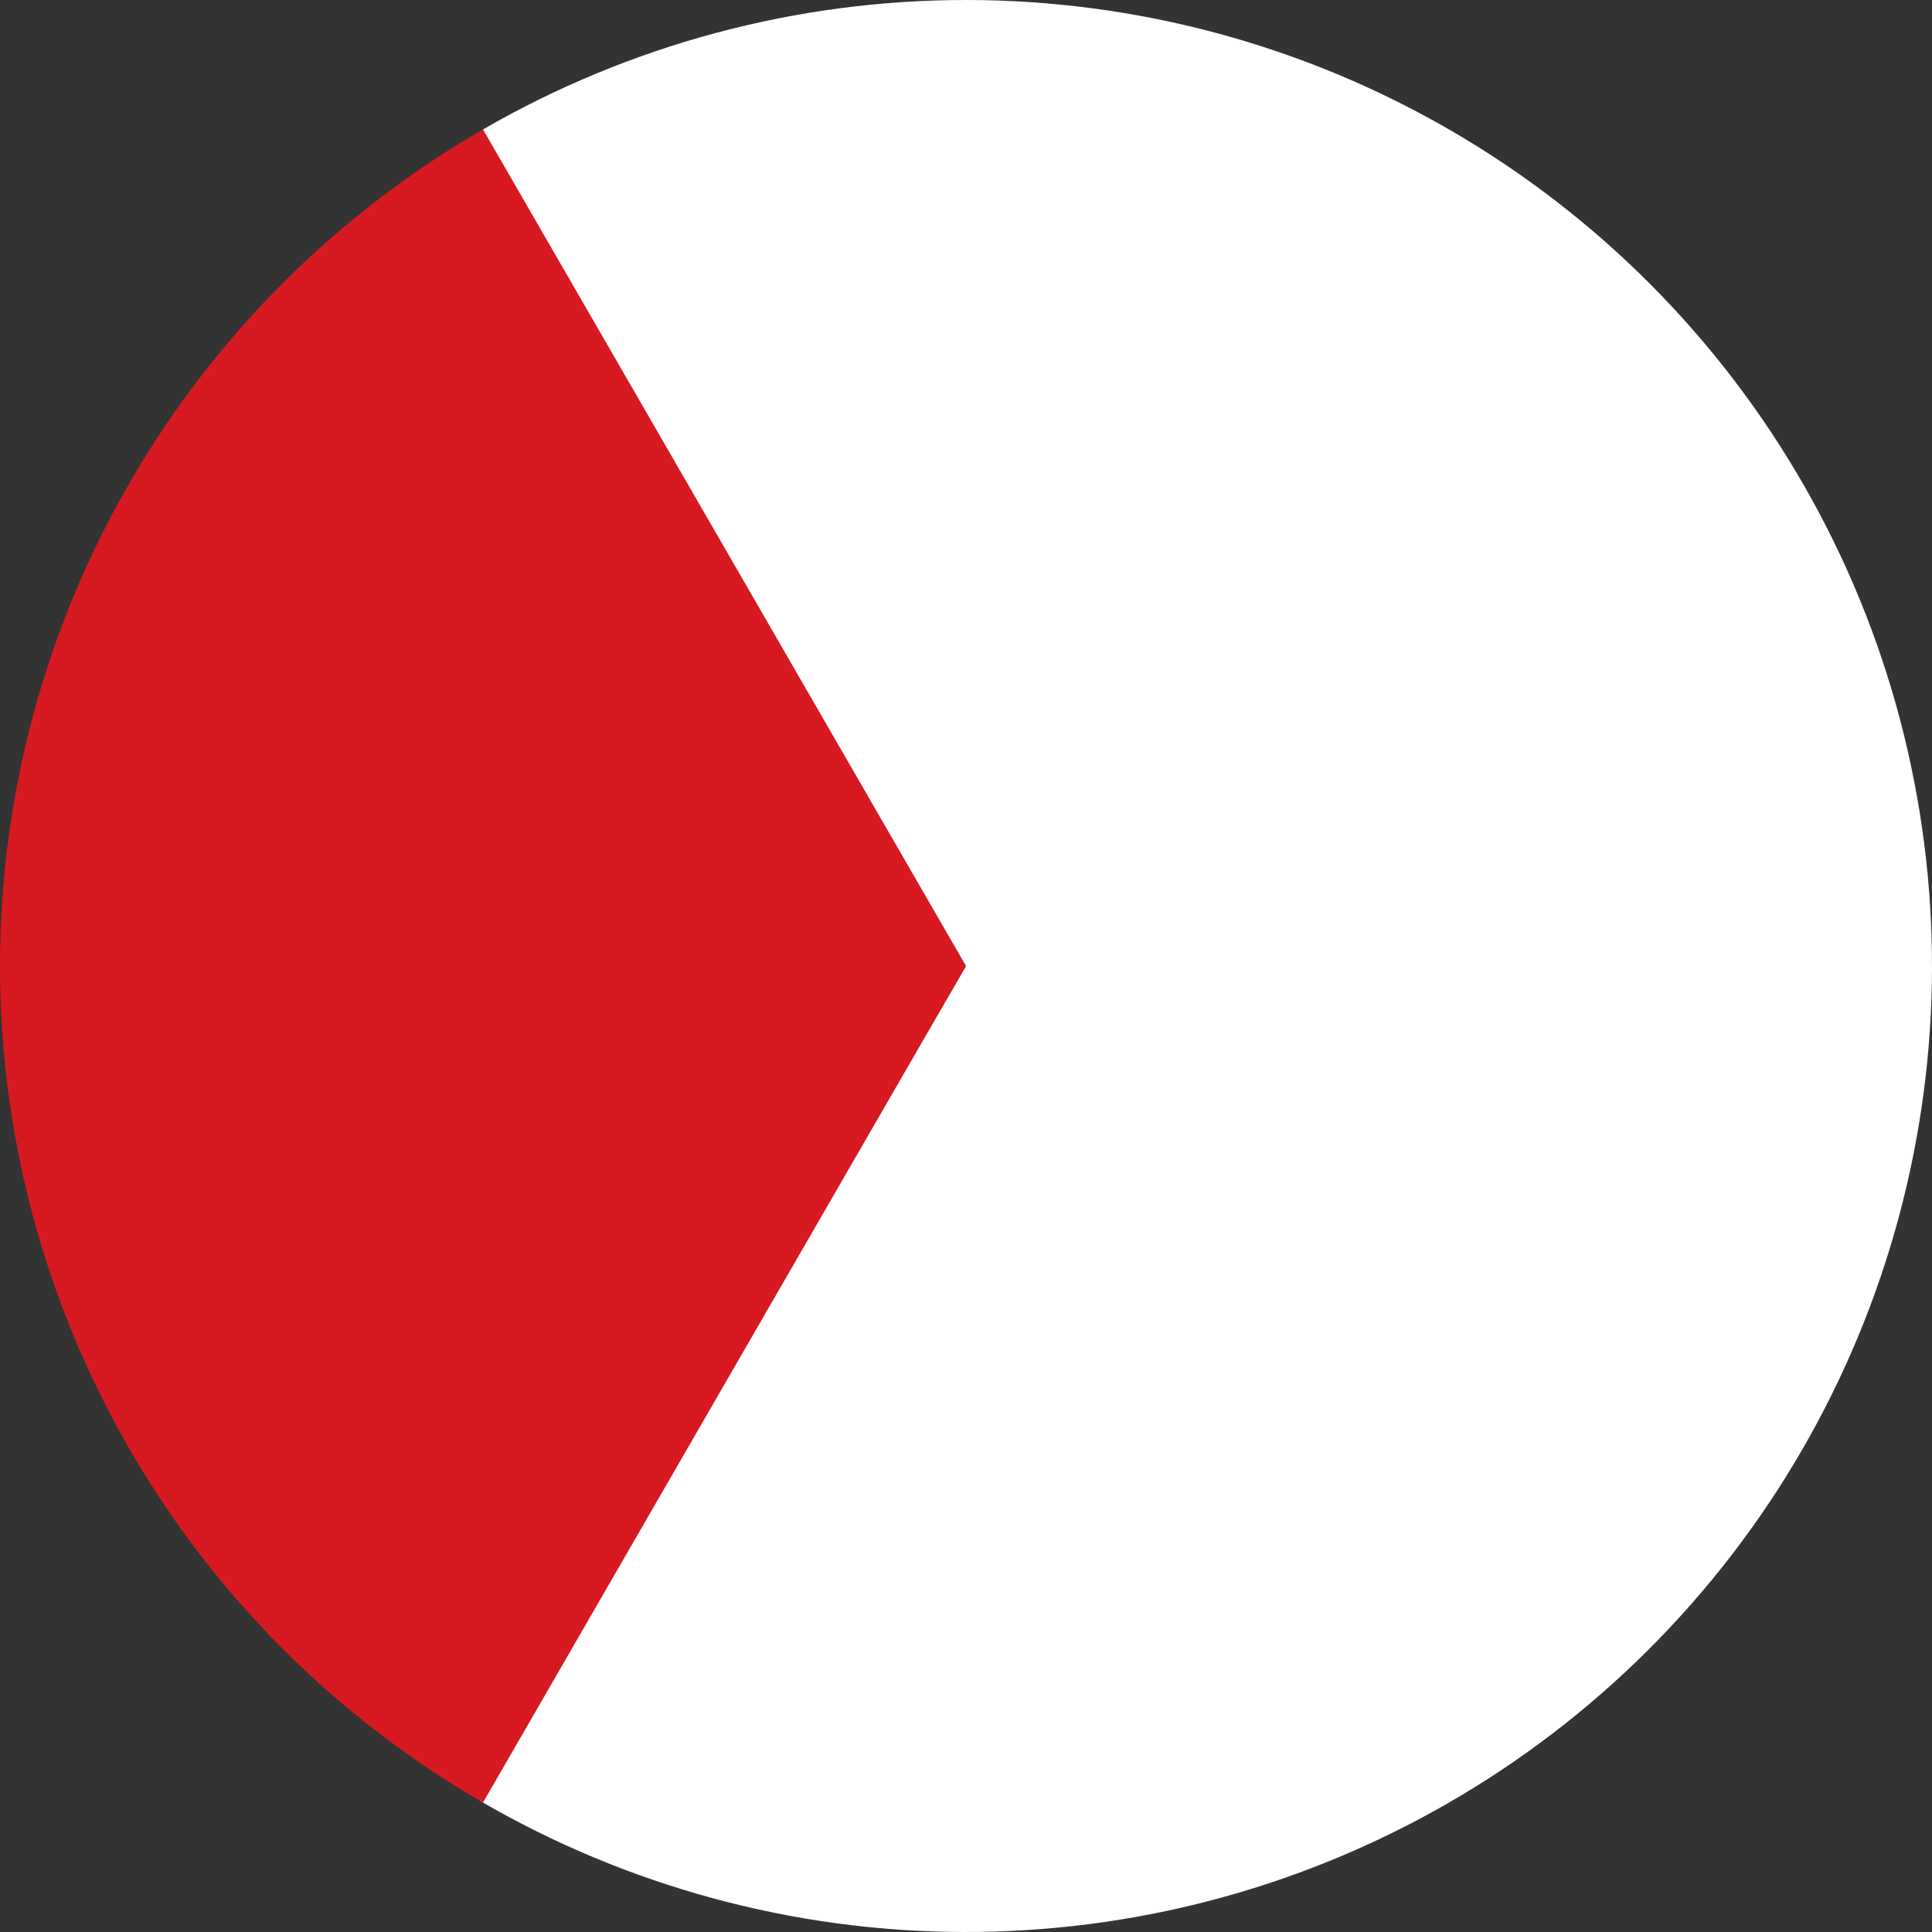 <svg width="180" height="180" viewBox="0 0 180 180" fill="none" xmlns="http://www.w3.org/2000/svg">
<rect x="0" y="0" width="180" height="180" fill="#333333" stroke="none"/>
<path d="M180 90C180 105.83 175.825 121.38 167.895 135.082C159.966 148.783 148.563 160.15 134.837 168.036C121.111 175.923 105.547 180.049 89.717 180C73.887 179.95 58.35 175.726 44.674 167.753L90 90H180Z" fill="white"/>
<path d="M45 167.942C31.291 160.027 19.911 148.636 12.011 134.918C4.11 121.201 -0.033 105.642 0 89.811C0.033 73.981 4.241 58.44 12.2 44.755C20.158 31.071 31.584 19.727 45.327 11.87L90 90L45 167.942Z" fill="#D71921"/>
<path d="M45 12.058C58.709 4.143 74.264 -0.017 90.094 4.93657e-05C105.925 0.017 121.47 4.208 135.163 12.152C148.856 20.096 160.211 31.511 168.083 45.245C175.955 58.979 180.066 74.547 179.999 90.377L90 90L45 12.058Z" fill="white"/>
</svg>
